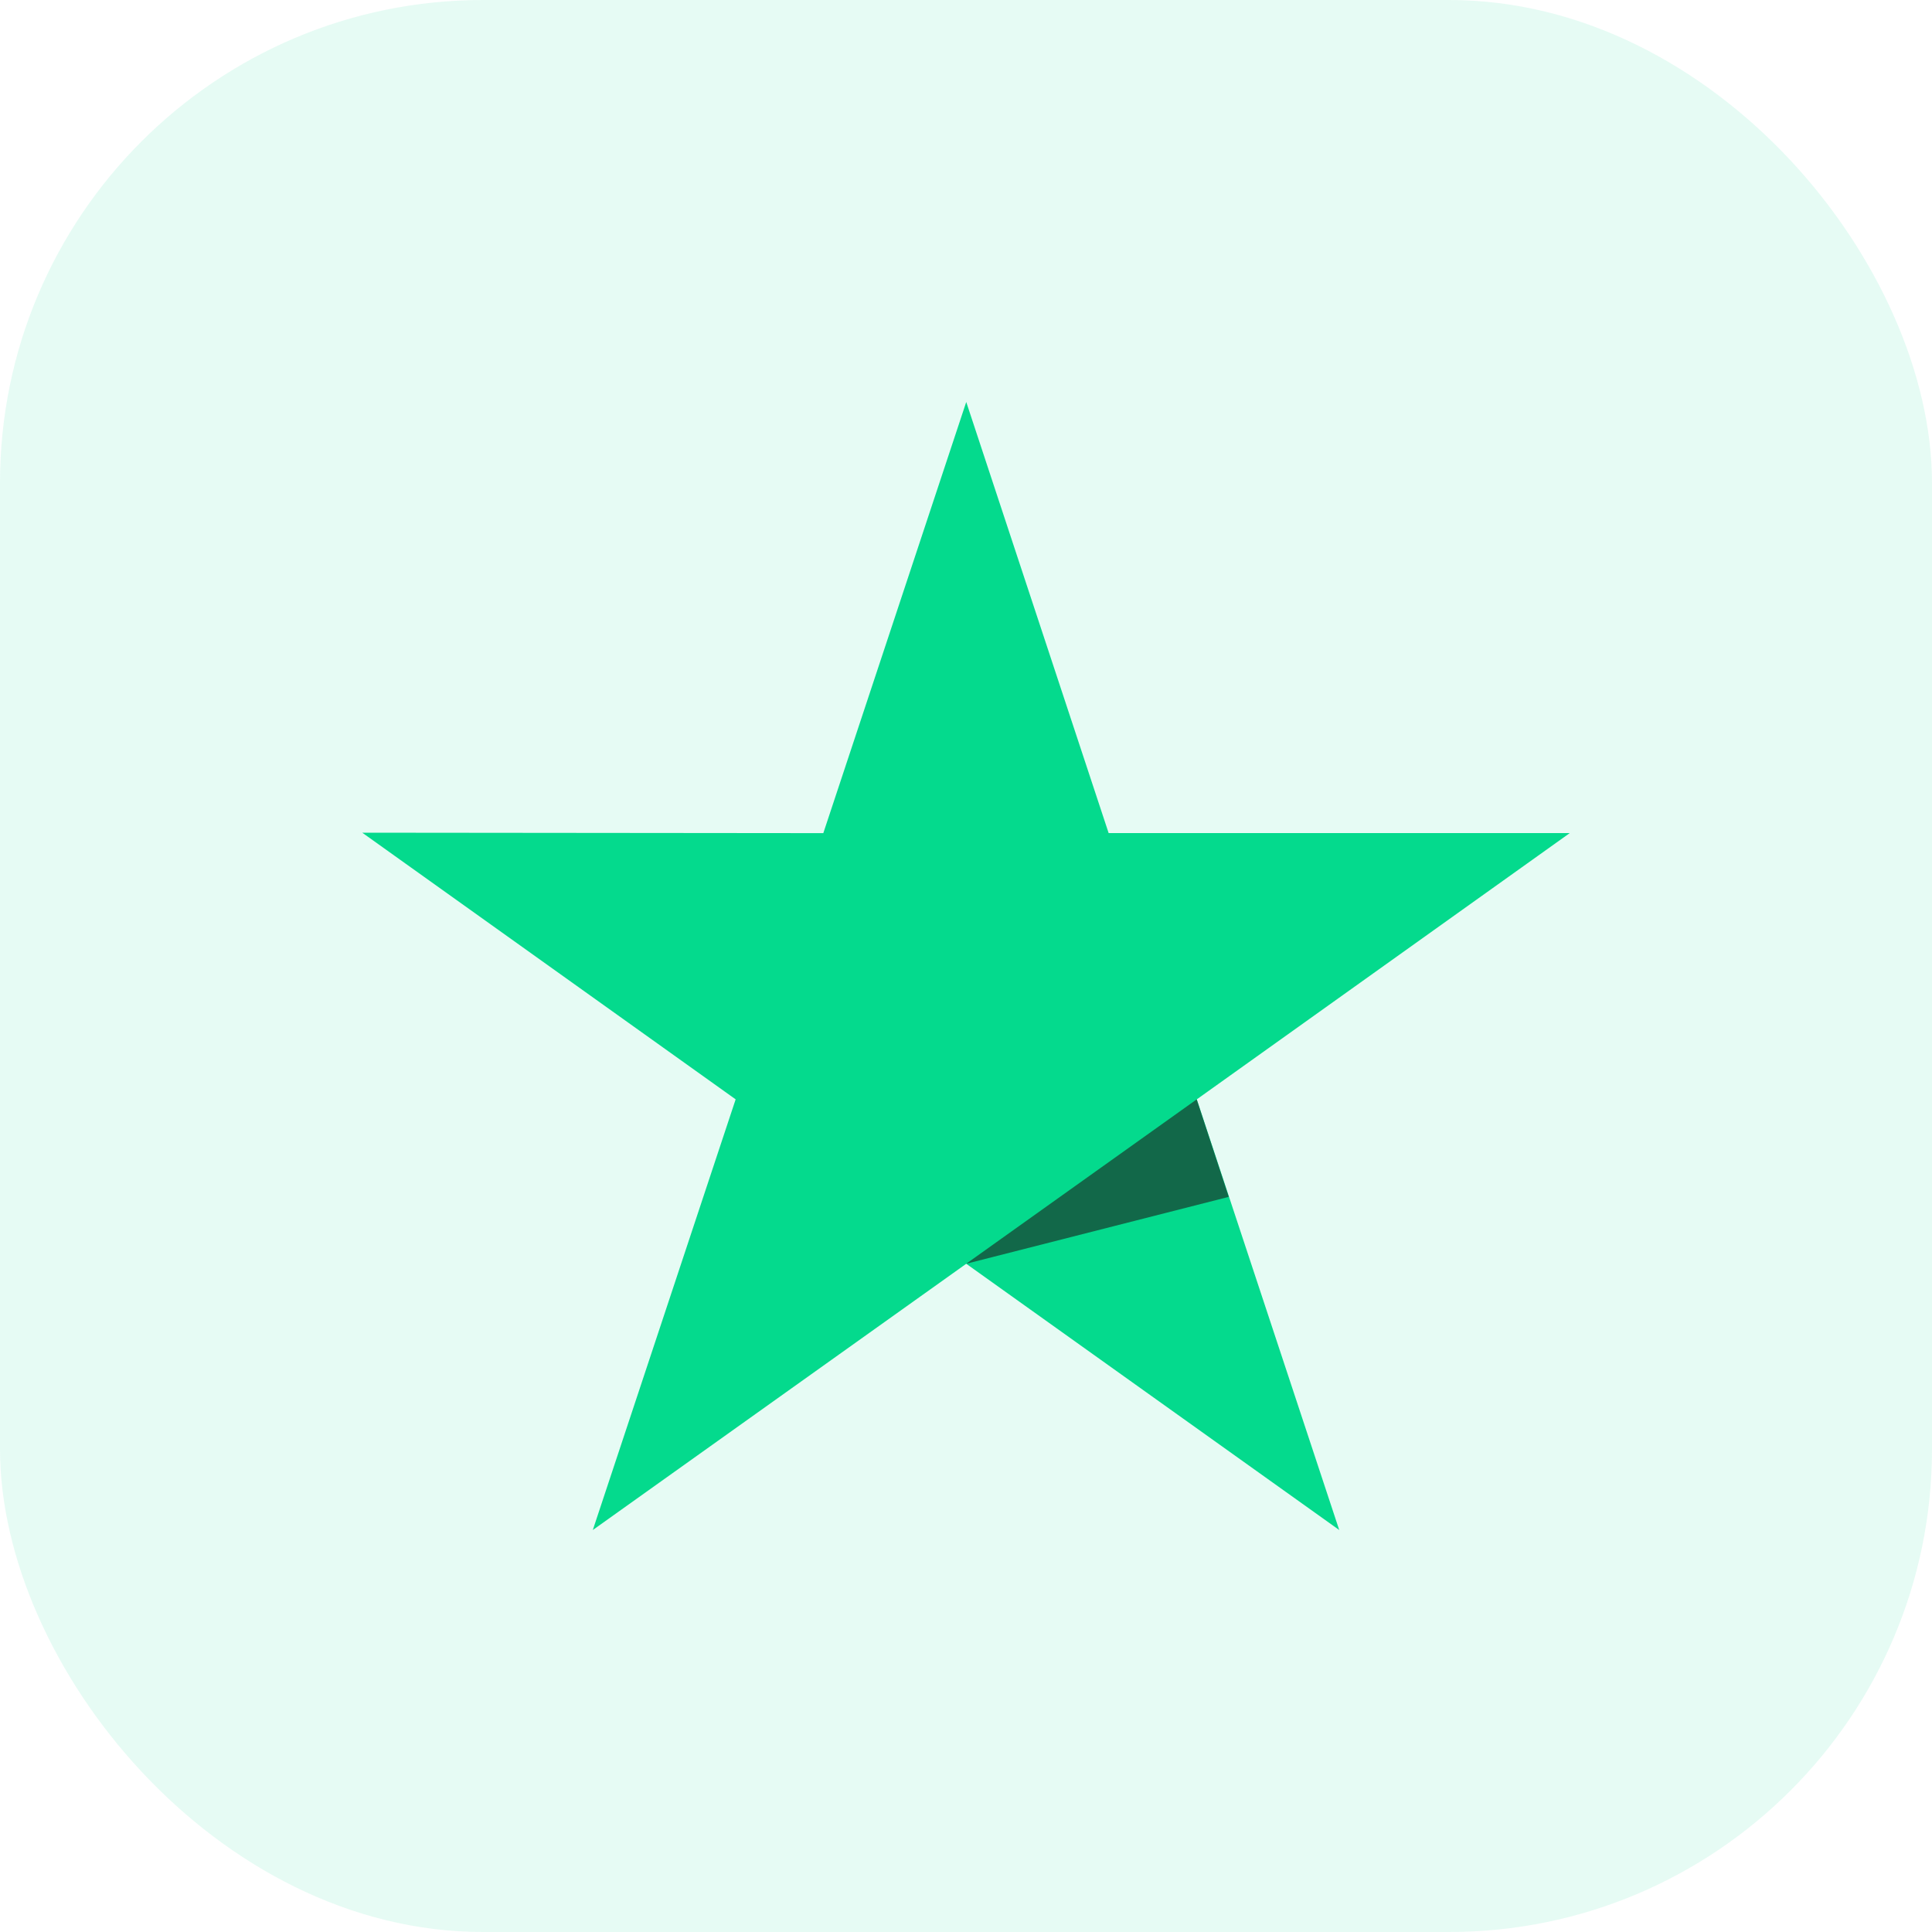 <svg width="48" height="48" viewBox="0 0 48 48" fill="none" xmlns="http://www.w3.org/2000/svg">
<rect width="48" height="48" rx="12" fill="#04DA8D" fill-opacity="0.1"/>
<path d="M39 20.698H27.544L24.006 9.987L20.455 20.699L9 20.688L18.277 27.313L14.728 38.013L24.006 31.398L33.273 38.013L29.734 27.313L39 20.698Z" fill="#04DA8D"/>
<path d="M30.528 29.736L29.731 27.314L24.004 31.398L30.528 29.736Z" fill="#126849"/>
</svg>
